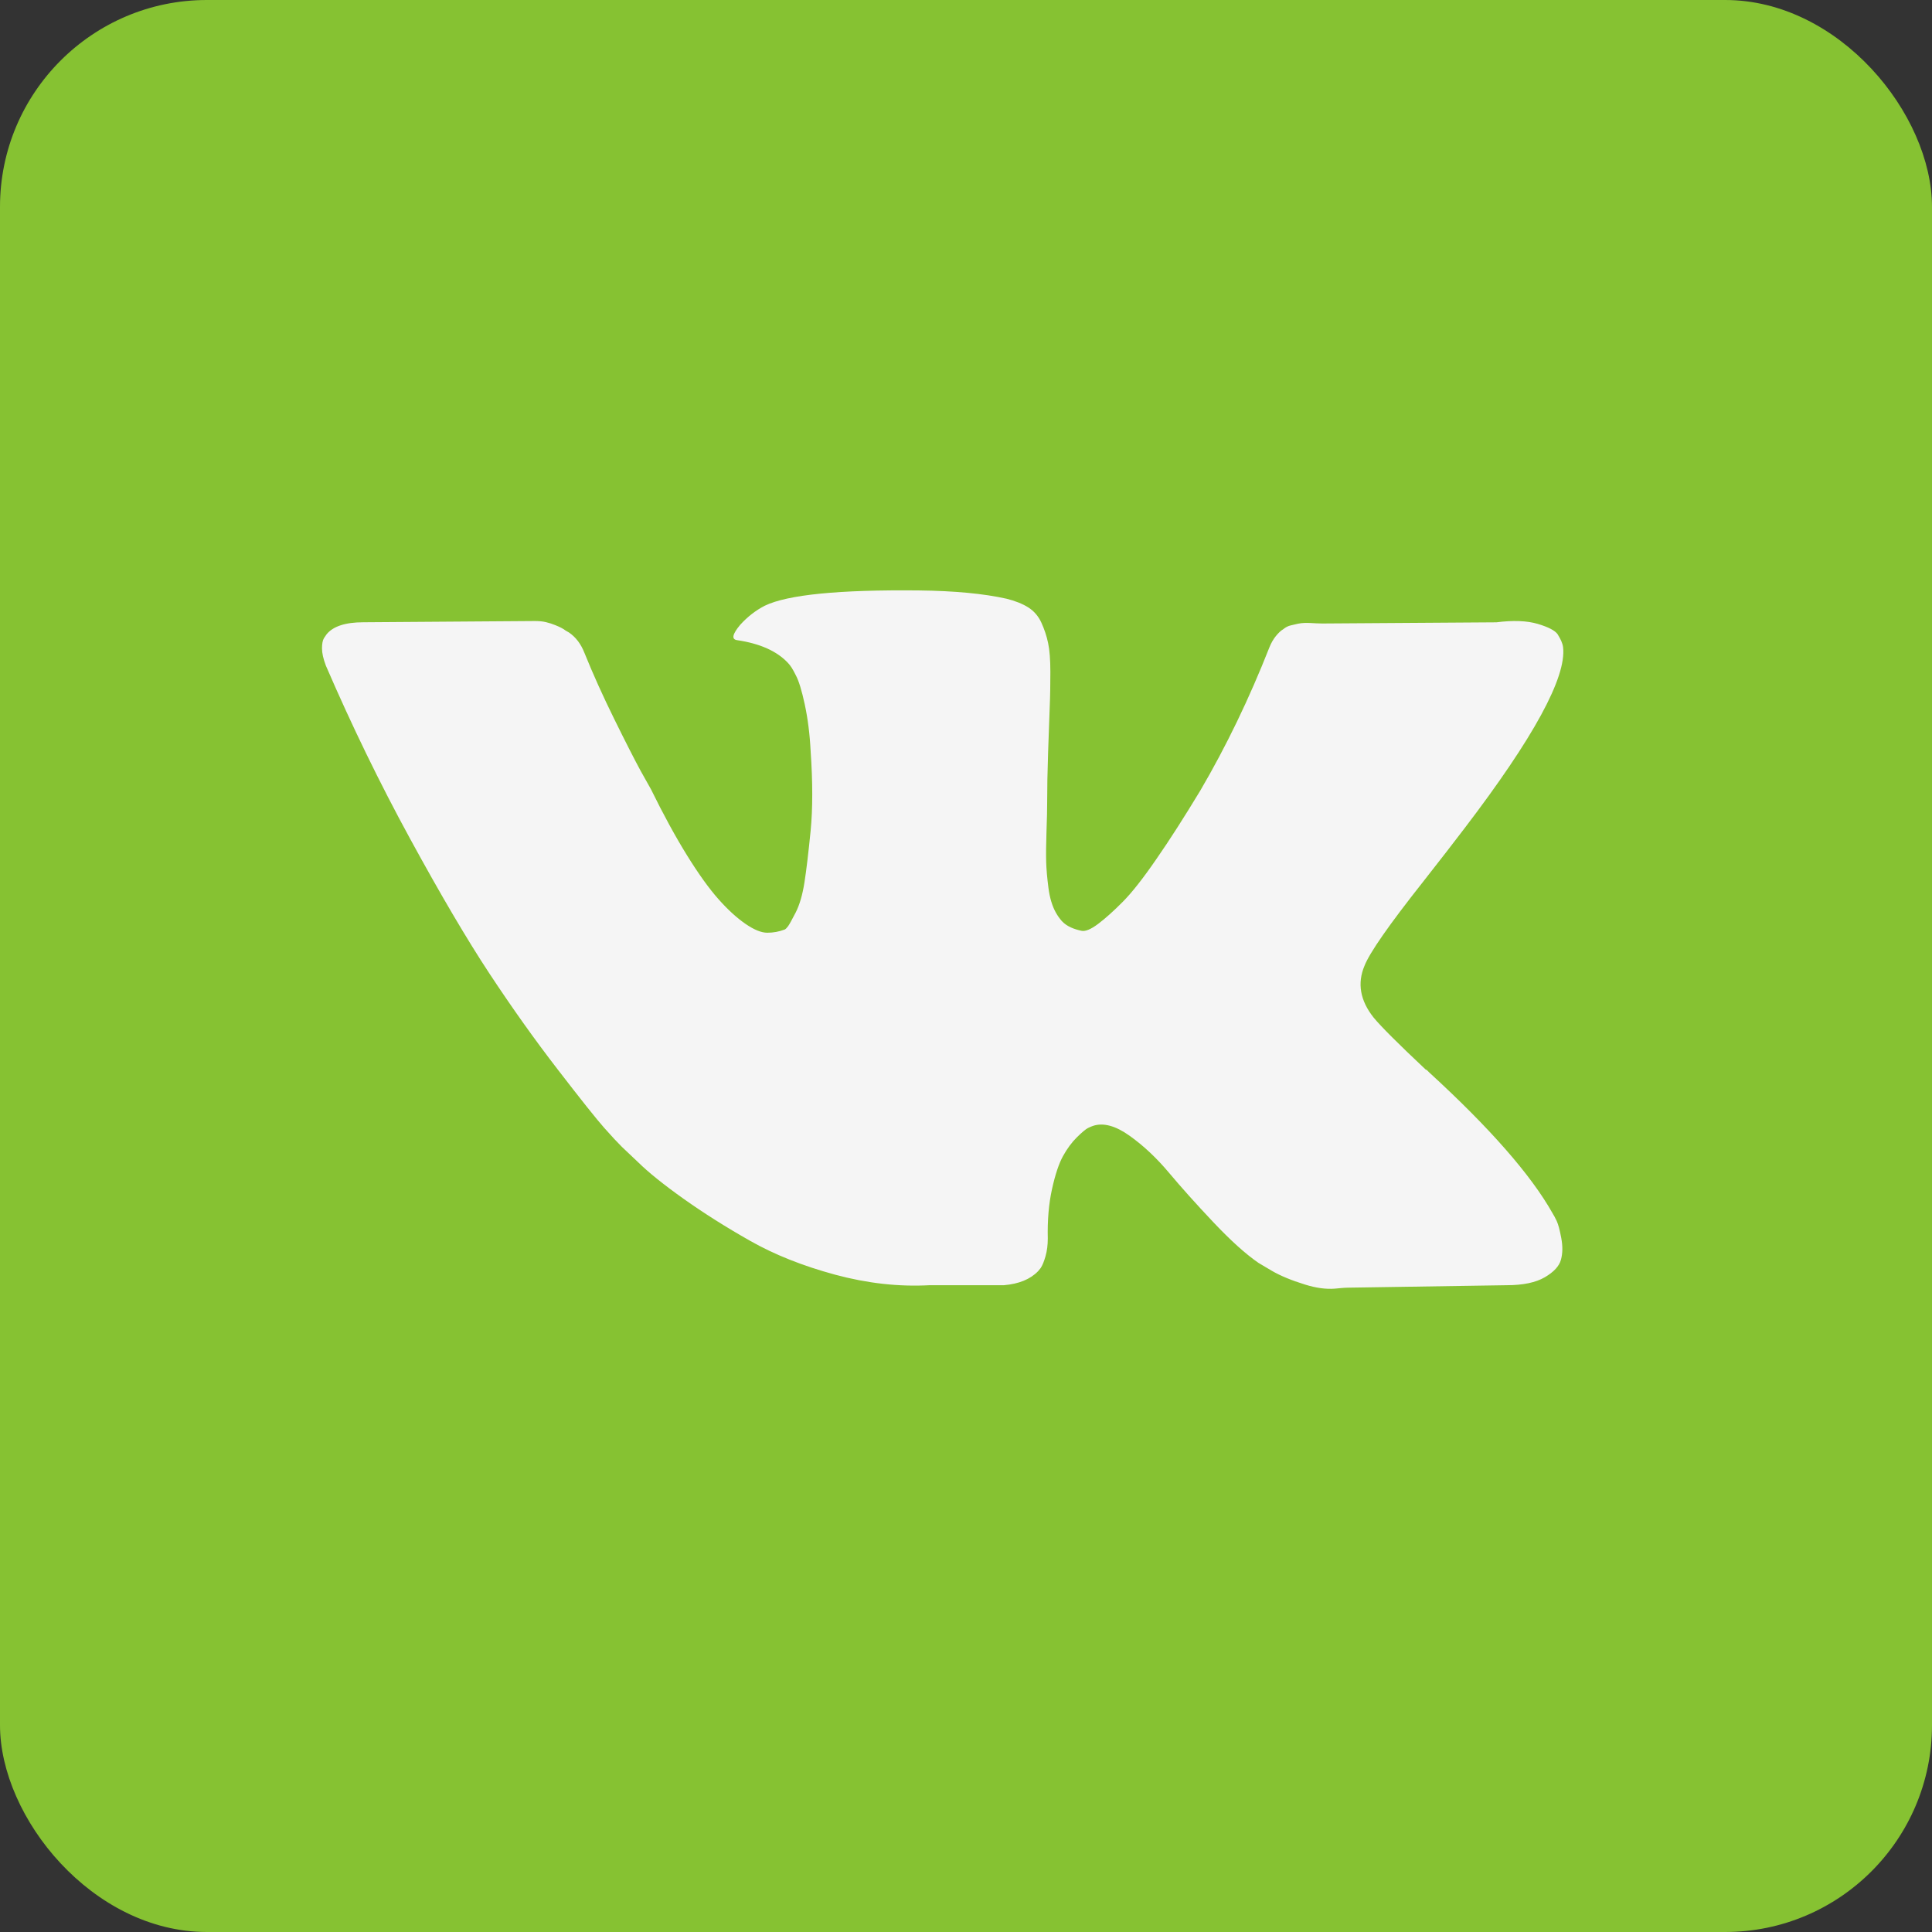 <svg width="36" height="36" viewBox="0 0 36 36" fill="none" xmlns="http://www.w3.org/2000/svg">
<rect x="0" y="0" width="36" height="36" fill="#333333" stroke="none"/>
<rect width="36" height="36" rx="3.855" fill="#86C232"/>
<path d="M29.008 22.754C28.98 22.695 28.954 22.645 28.929 22.606C28.528 21.893 27.761 21.018 26.629 19.981L26.605 19.957L26.593 19.945L26.585 19.938C26.583 19.935 26.579 19.933 26.575 19.933C26.571 19.933 26.567 19.932 26.565 19.929C26.053 19.448 25.73 19.125 25.594 18.959C25.344 18.643 25.288 18.322 25.425 17.997C25.521 17.752 25.883 17.233 26.509 16.441C26.838 16.022 27.099 15.685 27.291 15.432C28.578 13.745 29.189 12.622 29.126 12.063C29.116 11.979 29.076 11.904 29.032 11.832L29.026 11.821C28.978 11.75 28.854 11.685 28.653 11.625C28.452 11.566 28.195 11.556 27.882 11.596L24.638 11.618C24.489 11.619 24.337 11.591 24.192 11.621C24.186 11.623 24.179 11.624 24.173 11.625C24.119 11.638 24.079 11.647 24.053 11.653C24.028 11.658 24.005 11.667 23.982 11.678C23.965 11.687 23.948 11.697 23.932 11.709L23.908 11.727C23.868 11.75 23.823 11.792 23.775 11.851C23.727 11.91 23.687 11.98 23.655 12.059C23.278 13.017 22.848 13.908 22.366 14.731C22.069 15.222 21.797 15.648 21.547 16.008C21.299 16.369 21.09 16.634 20.921 16.804C20.753 16.974 20.6 17.111 20.464 17.214C20.327 17.317 20.223 17.36 20.151 17.344C20.015 17.314 19.879 17.265 19.785 17.162C19.744 17.115 19.707 17.063 19.675 17.006C19.606 16.883 19.56 16.729 19.536 16.543C19.512 16.356 19.498 16.196 19.494 16.061C19.49 15.927 19.492 15.737 19.5 15.491C19.509 15.246 19.512 15.08 19.512 14.992C19.512 14.692 19.518 14.365 19.53 14.013C19.542 13.66 19.552 13.381 19.56 13.175C19.569 12.97 19.572 12.752 19.572 12.522C19.572 12.292 19.558 12.112 19.53 11.982C19.503 11.851 19.46 11.724 19.404 11.601C19.348 11.479 19.265 11.384 19.157 11.316C19.049 11.249 18.914 11.196 18.754 11.156C18.328 11.061 17.786 11.01 17.128 11.002C15.635 10.986 14.675 11.081 14.25 11.287C14.081 11.374 13.928 11.493 13.792 11.643C13.647 11.817 13.627 11.912 13.732 11.928C14.161 11.991 14.478 12.133 14.684 12.354C14.735 12.408 14.772 12.472 14.806 12.538L14.828 12.581C14.884 12.684 14.94 12.867 14.996 13.128C15.052 13.389 15.089 13.678 15.105 13.995C15.145 14.573 15.145 15.068 15.105 15.479C15.064 15.891 15.026 16.212 14.99 16.441C14.954 16.671 14.9 16.857 14.828 17C14.755 17.142 14.707 17.229 14.683 17.261C14.659 17.293 14.639 17.312 14.623 17.32C14.518 17.36 14.41 17.38 14.298 17.38C14.185 17.38 14.049 17.324 13.888 17.213C13.728 17.102 13.561 16.95 13.389 16.756C13.216 16.562 13.021 16.291 12.804 15.942C12.588 15.594 12.363 15.182 12.13 14.707L11.937 14.363C11.817 14.141 11.652 13.818 11.444 13.395C11.235 12.971 11.05 12.561 10.89 12.165C10.825 11.999 10.729 11.872 10.601 11.785L10.54 11.75C10.5 11.718 10.436 11.684 10.348 11.649C10.293 11.626 10.236 11.608 10.178 11.594C10.107 11.576 10.034 11.572 9.961 11.572L6.771 11.595C6.434 11.595 6.205 11.671 6.084 11.821L6.036 11.892C6.012 11.932 6 11.995 6 12.082C6 12.169 6.024 12.276 6.072 12.403C6.554 13.519 7.078 14.596 7.644 15.633C8.21 16.671 8.702 17.506 9.119 18.139C9.537 18.773 9.962 19.371 10.396 19.933C10.829 20.495 11.116 20.855 11.257 21.014C11.397 21.172 11.508 21.291 11.588 21.37L11.889 21.655C12.082 21.845 12.365 22.073 12.738 22.338C13.111 22.603 13.525 22.865 13.979 23.122C14.432 23.379 14.96 23.589 15.562 23.752C16.164 23.914 16.75 23.979 17.32 23.948H18.706C18.986 23.924 19.199 23.837 19.344 23.686L19.392 23.627C19.424 23.579 19.454 23.506 19.482 23.407C19.51 23.308 19.524 23.199 19.524 23.081C19.516 22.74 19.542 22.433 19.602 22.16C19.662 21.887 19.731 21.681 19.807 21.543C19.884 21.404 19.97 21.287 20.066 21.192C20.162 21.098 20.231 21.04 20.271 21.02C20.311 21 20.343 20.987 20.367 20.979C20.56 20.915 20.787 20.977 21.048 21.163C21.309 21.349 21.553 21.579 21.782 21.852C22.011 22.125 22.286 22.432 22.607 22.772C22.929 23.113 23.209 23.366 23.45 23.532L23.691 23.675C23.852 23.77 24.061 23.857 24.318 23.936C24.523 24 24.707 24.025 24.872 24.012C24.952 24.006 25.032 23.995 25.113 23.994L28.075 23.948C28.38 23.948 28.617 23.898 28.785 23.8C28.954 23.701 29.054 23.592 29.086 23.473C29.119 23.354 29.12 23.22 29.092 23.069C29.064 22.919 29.036 22.814 29.008 22.754Z" fill="#F5F5F5"/>
</svg>

